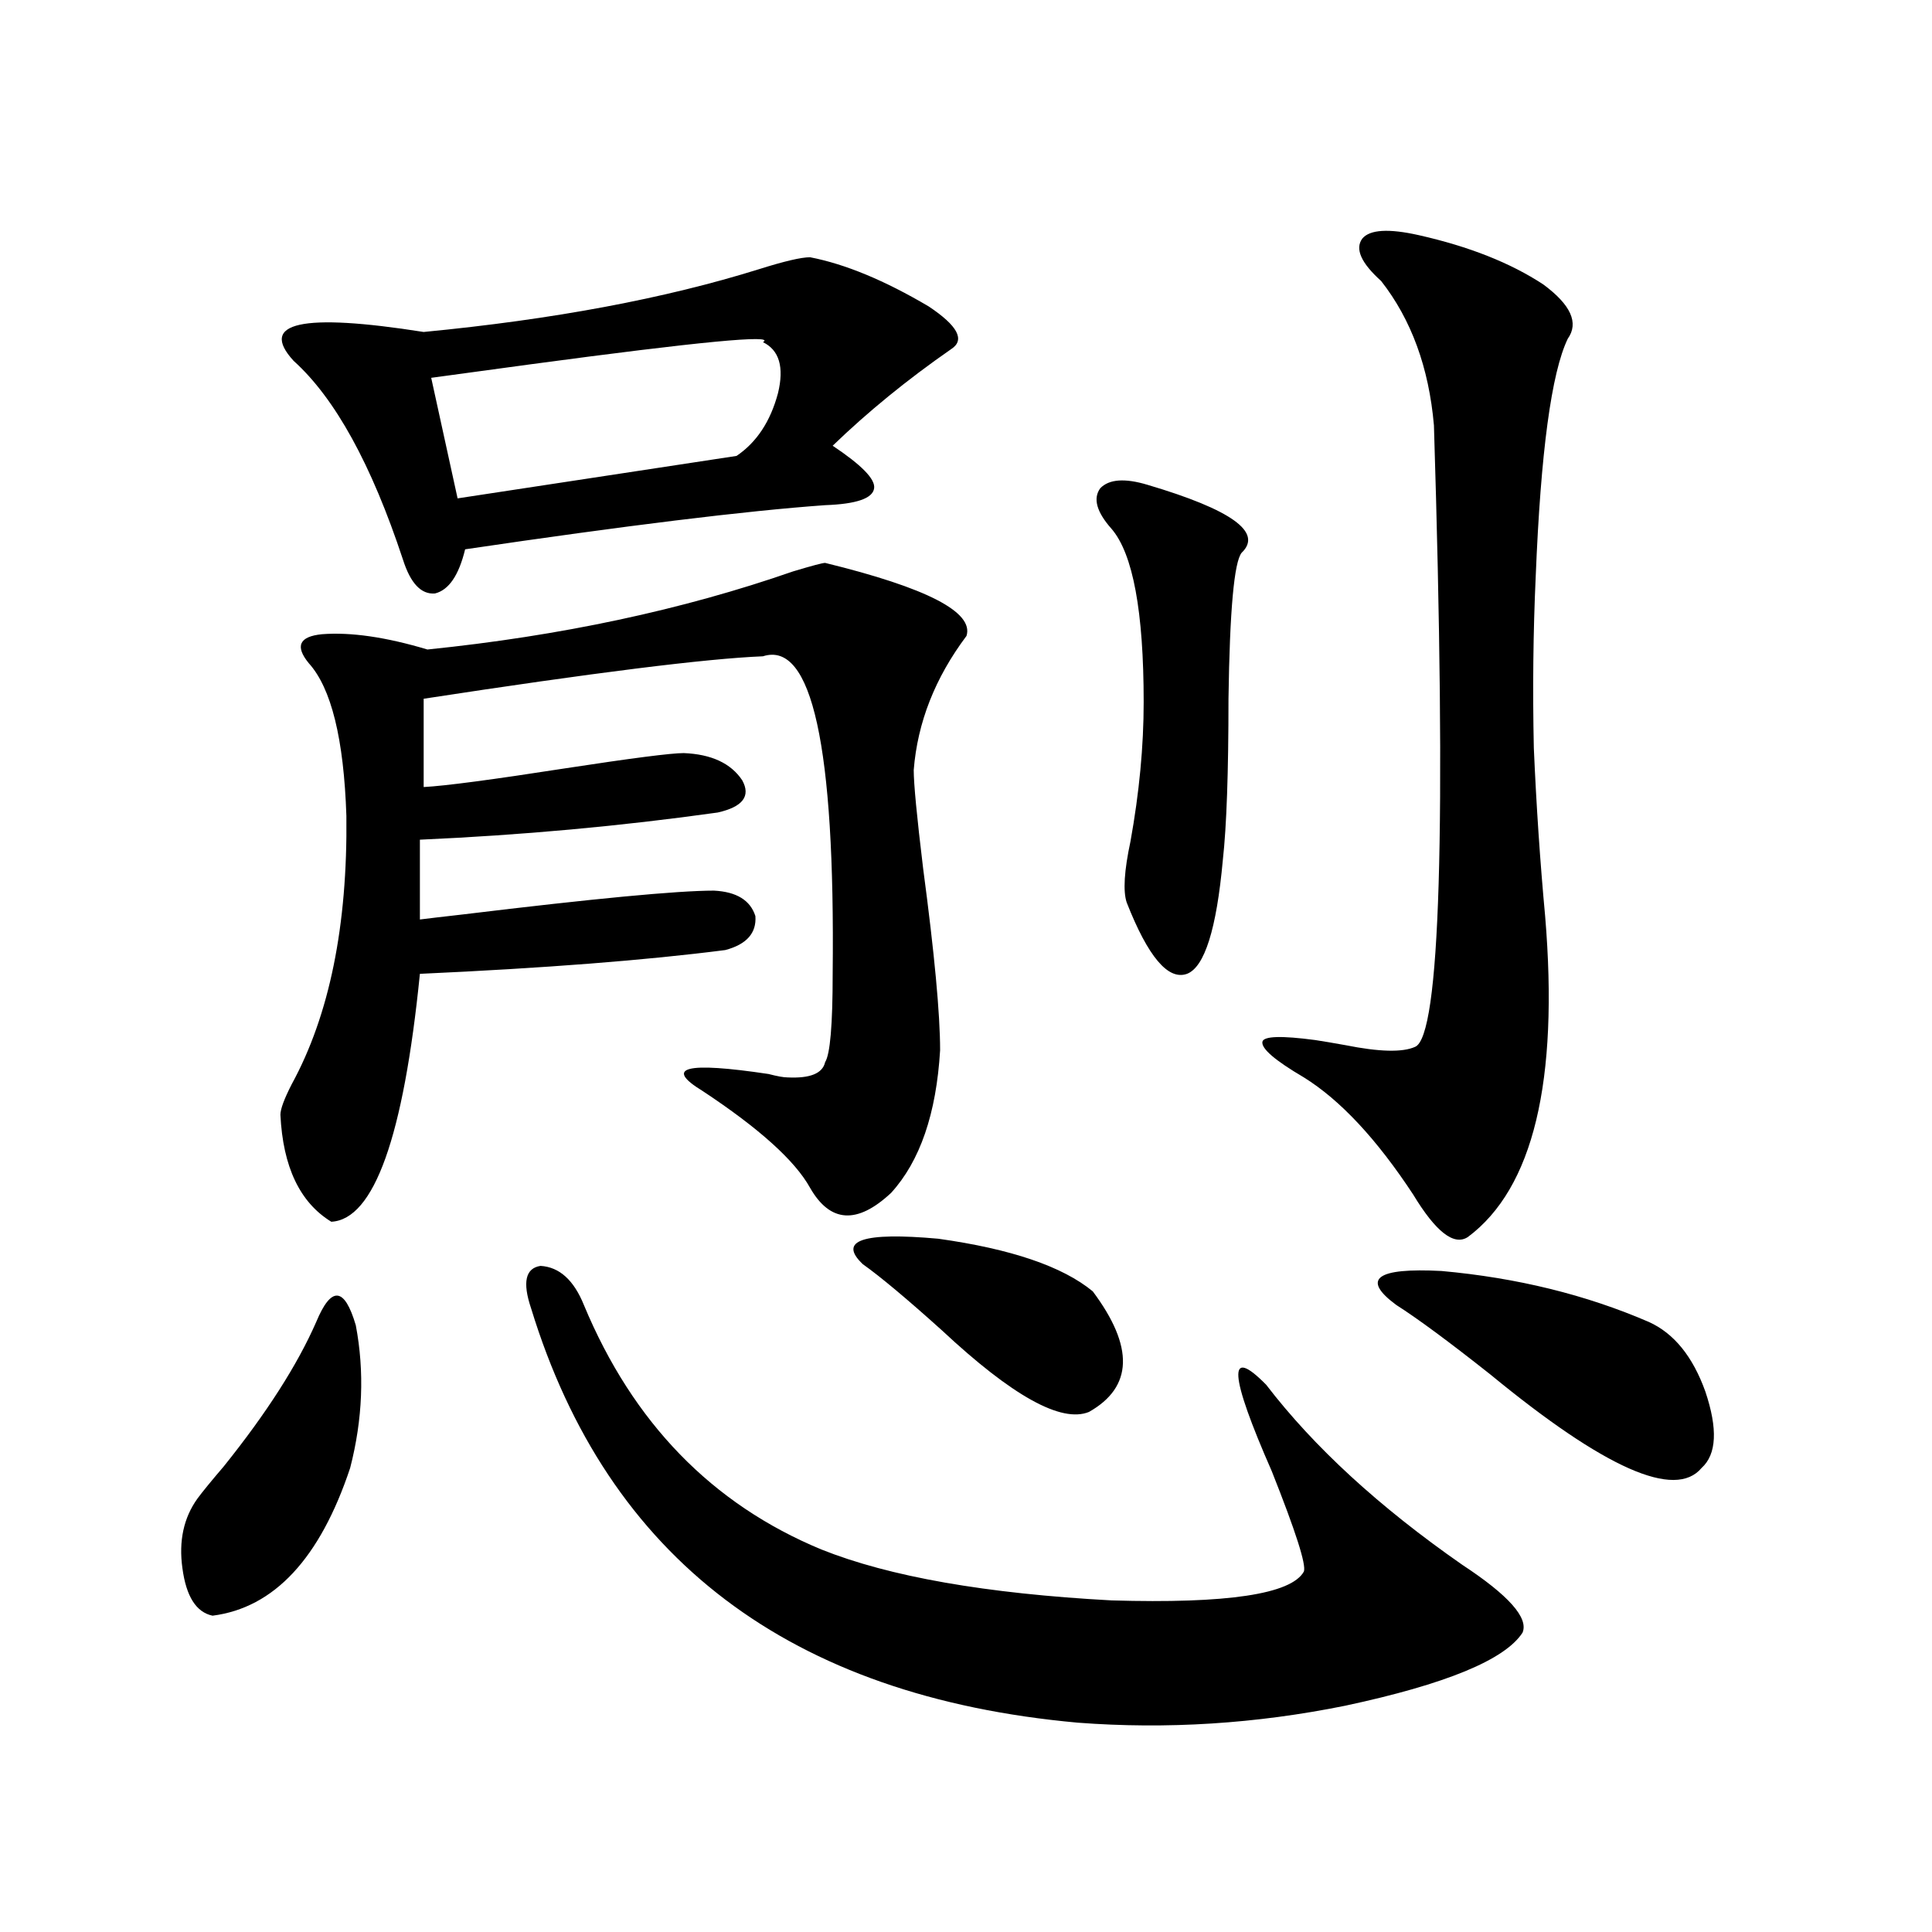 <?xml version="1.0" encoding="utf-8"?>
<!-- Generator: Adobe Illustrator 16.0.0, SVG Export Plug-In . SVG Version: 6.00 Build 0)  -->
<!DOCTYPE svg PUBLIC "-//W3C//DTD SVG 1.1//EN" "http://www.w3.org/Graphics/SVG/1.1/DTD/svg11.dtd">
<svg version="1.1" id="图层_1" xmlns="http://www.w3.org/2000/svg" xmlns:xlink="http://www.w3.org/1999/xlink" x="0px" y="0px"
	 width="1000px" height="1000px" viewBox="0 0 1000 1000" enable-background="new 0 0 1000 1000" xml:space="preserve">
<path d="M163.679,684.227c7.805-18.745,14.634-18.154,20.487,1.758c4.543,24.033,3.567,48.643-2.927,73.828
	c-15.609,46.885-39.358,72.359-71.218,76.465c-8.46-1.758-13.658-9.956-15.609-24.609c-1.951-14.063,0.641-26.064,7.805-36.035
	c2.592-3.516,7.149-9.077,13.658-16.699C137.979,731.399,153.923,706.502,163.679,684.227z M427.087,291.355
	c52.682,12.896,77.071,25.488,73.169,37.793c-16.265,21.685-25.365,44.824-27.316,69.434c0,7.031,1.616,24.033,4.878,50.977
	c5.854,43.945,8.78,75.298,8.78,94.043c-1.951,32.822-10.411,57.432-25.365,73.828c-17.561,16.411-31.554,15.532-41.95-2.637
	c-7.805-14.063-26.341-30.762-55.608-50.098c-20.167-12.305-8.78-15.229,34.146-8.789c4.543,1.182,7.805,1.758,9.756,1.758
	c11.707,0.591,18.201-2.046,19.512-7.91c2.592-4.092,3.902-19.336,3.902-45.703c1.296-117.773-10.731-172.554-36.097-164.355
	c-29.268,1.182-87.803,8.501-175.605,21.973v45.703c11.052-0.576,35.441-3.804,73.169-9.668c34.466-5.273,54.953-7.91,61.462-7.91
	c14.299,0.591,24.39,5.273,30.243,14.063c4.543,8.213,0.32,13.774-12.683,16.699c-50.09,7.031-101.461,11.729-154.143,14.063v41.309
	c4.543-0.576,12.027-1.455,22.438-2.637c67.636-8.198,110.882-12.305,129.753-12.305c11.707,0.591,18.856,4.985,21.463,13.184
	c0.641,8.789-4.558,14.653-15.609,17.578c-40.975,5.273-93.656,9.38-158.045,12.305c-8.46,84.375-23.749,127.153-45.853,128.32
	c-16.265-9.956-25.045-28.413-26.341-55.371c0-2.925,1.951-8.198,5.854-15.82c19.512-35.732,28.933-82.026,28.292-138.867
	c-1.311-39.839-7.805-66.206-19.512-79.102c-7.164-8.789-4.878-13.76,6.829-14.941c14.954-1.167,33.17,1.47,54.633,7.91
	c68.932-7.031,132.024-20.503,189.264-40.43C420.258,292.825,425.776,291.355,427.087,291.355z M419.282,133.152
	c18.201,3.516,38.688,12.017,61.462,25.488c14.954,9.971,18.856,17.29,11.707,21.973c-22.773,15.82-43.261,32.52-61.462,50.098
	c14.954,9.971,22.104,17.29,21.463,21.973c-0.655,5.273-9.115,8.213-25.365,8.789c-40.975,2.939-103.092,10.547-186.337,22.852
	c-3.262,13.486-8.46,21.094-15.609,22.852c-7.164,0.591-12.683-5.273-16.585-17.578c-16.265-49.219-35.121-83.496-56.584-102.832
	c-18.216-19.912,4.223-24.897,67.315-14.941c66.98-6.44,124.875-17.275,173.654-32.52
	C405.944,135.213,414.725,133.152,419.282,133.152z M394.893,177.098c7.149-4.092-32.85-0.288-119.997,11.426
	c-21.463,2.939-38.703,5.273-51.706,7.031l13.658,62.402l144.387-21.973c10.396-7.031,17.561-17.866,21.463-32.52
	C405.944,189.993,403.338,181.204,394.893,177.098z M274.896,677.195c-4.558-13.472-2.927-20.791,4.878-21.973
	c9.756,0.591,17.226,7.334,22.438,20.215c25.365,60.947,66.34,103.135,122.924,126.563c35.121,14.063,85.196,22.852,150.24,26.367
	c59.831,1.758,93.001-3.213,99.51-14.941c1.296-3.516-4.237-20.791-16.585-51.855c-22.118-50.386-23.094-65.327-2.927-44.824
	c24.71,32.231,58.535,63.281,101.461,93.164c24.055,15.82,34.466,27.535,31.219,35.156c-9.115,14.063-39.679,26.656-91.705,37.793
	c-46.188,9.366-92.36,12.305-138.533,8.789C408.871,878.163,314.56,806.697,274.896,677.195z M565.62,668.406
	c21.463,28.716,20.808,49.521-1.951,62.402c-14.313,5.864-39.679-8.198-76.096-42.188c-18.216-16.396-31.874-27.822-40.975-34.277
	c-13.018-12.305,0-16.699,39.023-13.184C523.335,646.434,550.011,655.525,565.62,668.406z M593.912,250.926
	c43.566,12.896,59.831,24.609,48.779,35.156c-3.902,4.697-6.188,29.883-6.829,75.586c0,38.096-0.976,65.918-2.927,83.496
	c-3.262,35.747-9.436,55.371-18.536,58.887c-9.756,3.516-20.167-8.789-31.219-36.914c-1.951-5.85-1.311-16.396,1.951-31.641
	c4.543-25.186,6.829-49.219,6.829-72.07c0-46.87-5.533-76.753-16.585-89.648c-7.805-8.789-9.756-15.82-5.854-21.094
	C574.065,248.001,582.205,247.41,593.912,250.926z M734.396,121.727c26.006,5.864,47.469,14.365,64.389,25.488
	c14.299,10.547,18.536,19.927,12.683,28.125c-8.46,17.578-13.993,58.599-16.585,123.047c-1.311,28.716-1.631,58.311-0.976,88.77
	c1.296,29.883,3.247,58.887,5.854,87.012c7.149,85.557-6.188,140.928-39.999,166.113c-7.164,4.697-16.585-2.637-28.292-21.973
	c-18.871-28.701-37.728-48.916-56.584-60.645c-14.969-8.789-22.118-14.941-21.463-18.457c0.641-2.925,9.756-3.213,27.316-0.879
	c3.902,0.591,9.101,1.47,15.609,2.637c17.561,3.516,29.588,3.818,36.097,0.879c13.003-5.273,16.25-112.5,9.756-321.68
	c-2.606-29.883-11.707-54.78-27.316-74.707c-10.411-9.365-13.658-16.699-9.756-21.973
	C709.031,118.802,718.787,118.211,734.396,121.727z M853.418,684.227c13.003,5.864,22.759,17.881,29.268,36.035
	c6.494,19.336,5.854,32.52-1.951,39.551c-13.658,16.411-50.09,0.303-109.266-48.34c-21.463-16.987-37.728-29.004-48.779-36.035
	c-18.216-13.472-10.411-19.336,23.414-17.578C785.127,661.375,820.889,670.164,853.418,684.227z"/>
</svg>
